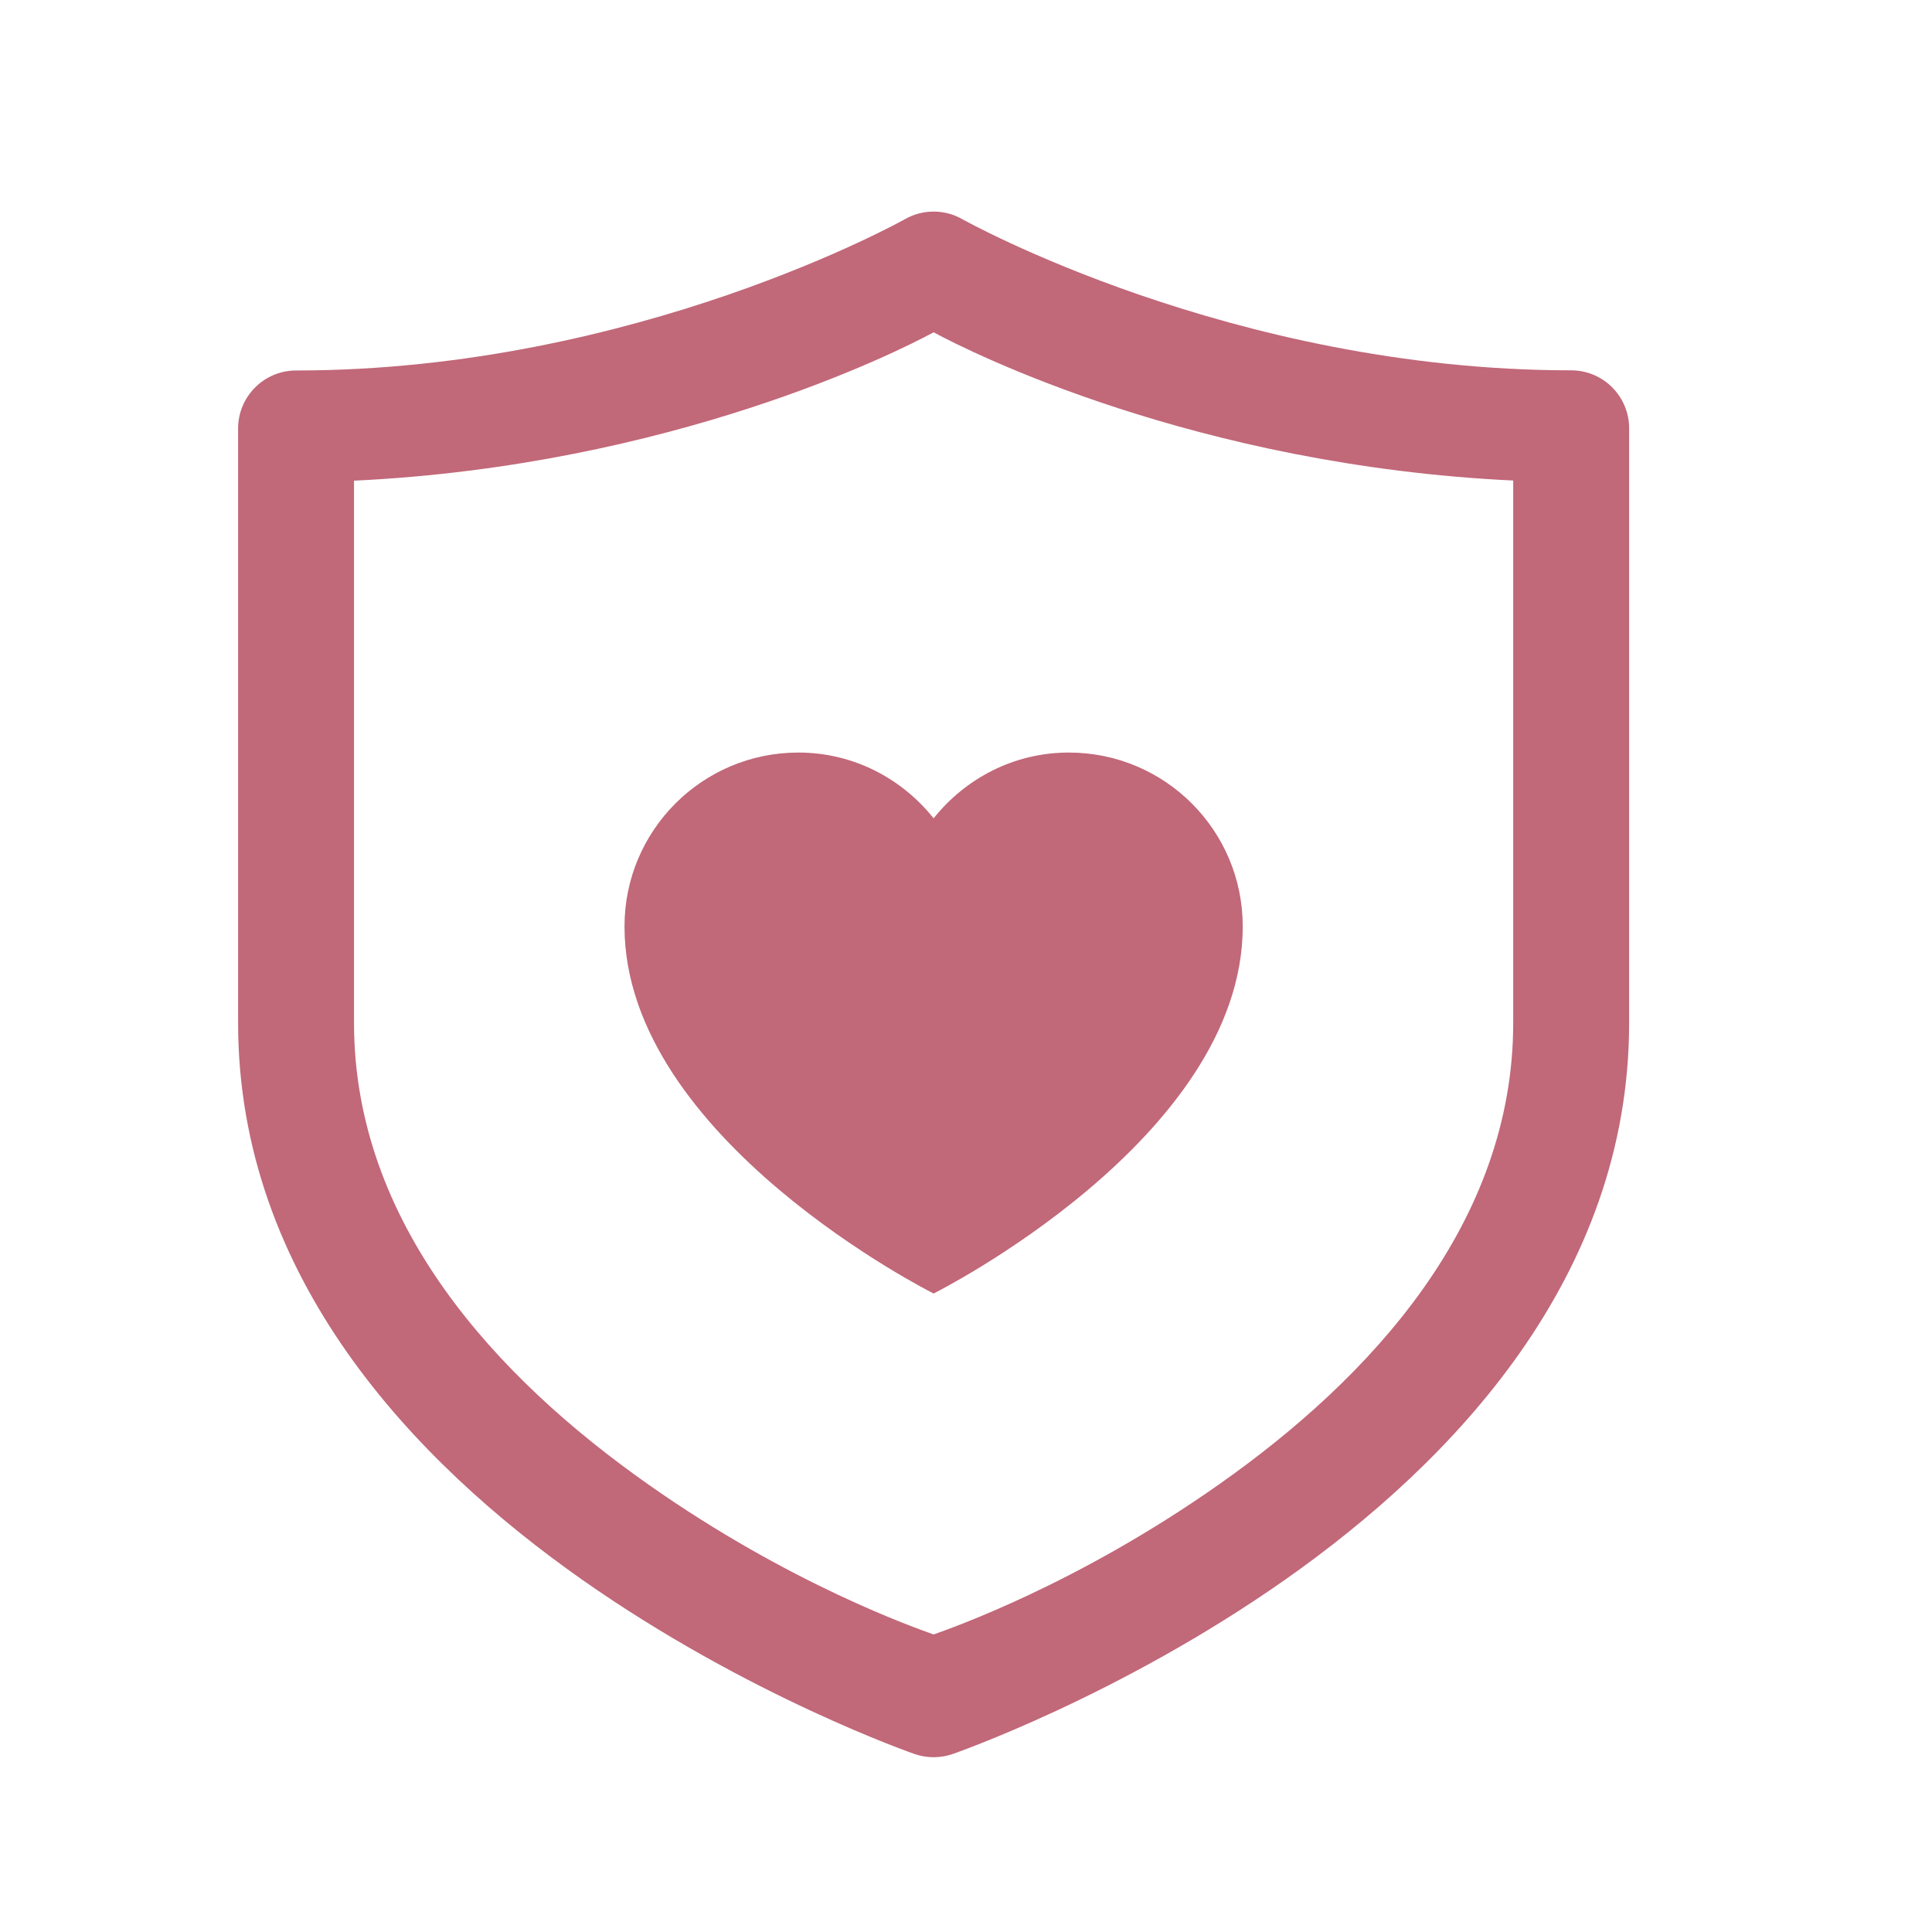 <svg xmlns="http://www.w3.org/2000/svg" fill="none" viewBox="0 0 25 25" height="25" width="25">
<path fill="#C16879" d="M12.093 2.738C11.959 2.736 11.828 2.769 11.712 2.835C11.712 2.835 8.229 4.794 3.831 4.794C3.632 4.794 3.441 4.873 3.301 5.014C3.16 5.155 3.081 5.345 3.081 5.544V13.236C3.081 16.533 5.364 18.915 7.524 20.435C9.685 21.955 11.835 22.697 11.835 22.697C11.994 22.752 12.168 22.752 12.327 22.697C12.327 22.697 14.477 21.955 16.638 20.435C18.798 18.915 21.081 16.531 21.081 13.234V5.542C21.081 5.343 21.002 5.153 20.861 5.012C20.721 4.871 20.53 4.792 20.331 4.792C15.934 4.793 12.45 2.835 12.45 2.835C12.341 2.773 12.218 2.74 12.093 2.738ZM12.081 4.3C12.555 4.557 15.475 6.023 19.581 6.218V13.234C19.581 15.831 17.739 17.826 15.774 19.208C13.932 20.505 12.305 21.069 12.081 21.15C11.857 21.069 10.23 20.505 8.388 19.208C6.423 17.826 4.581 15.833 4.581 13.236V6.22C8.687 6.024 11.607 4.557 12.081 4.3Z"></path>
<path fill="#C16879" d="M8.081 11.988C8.081 10.745 9.088 9.738 10.331 9.738C11.042 9.738 11.669 10.073 12.081 10.589C12.493 10.073 13.12 9.738 13.831 9.738C15.074 9.738 16.081 10.745 16.081 11.988C16.081 14.738 12.081 16.738 12.081 16.738C12.081 16.738 8.081 14.738 8.081 11.988Z"></path>
</svg>

